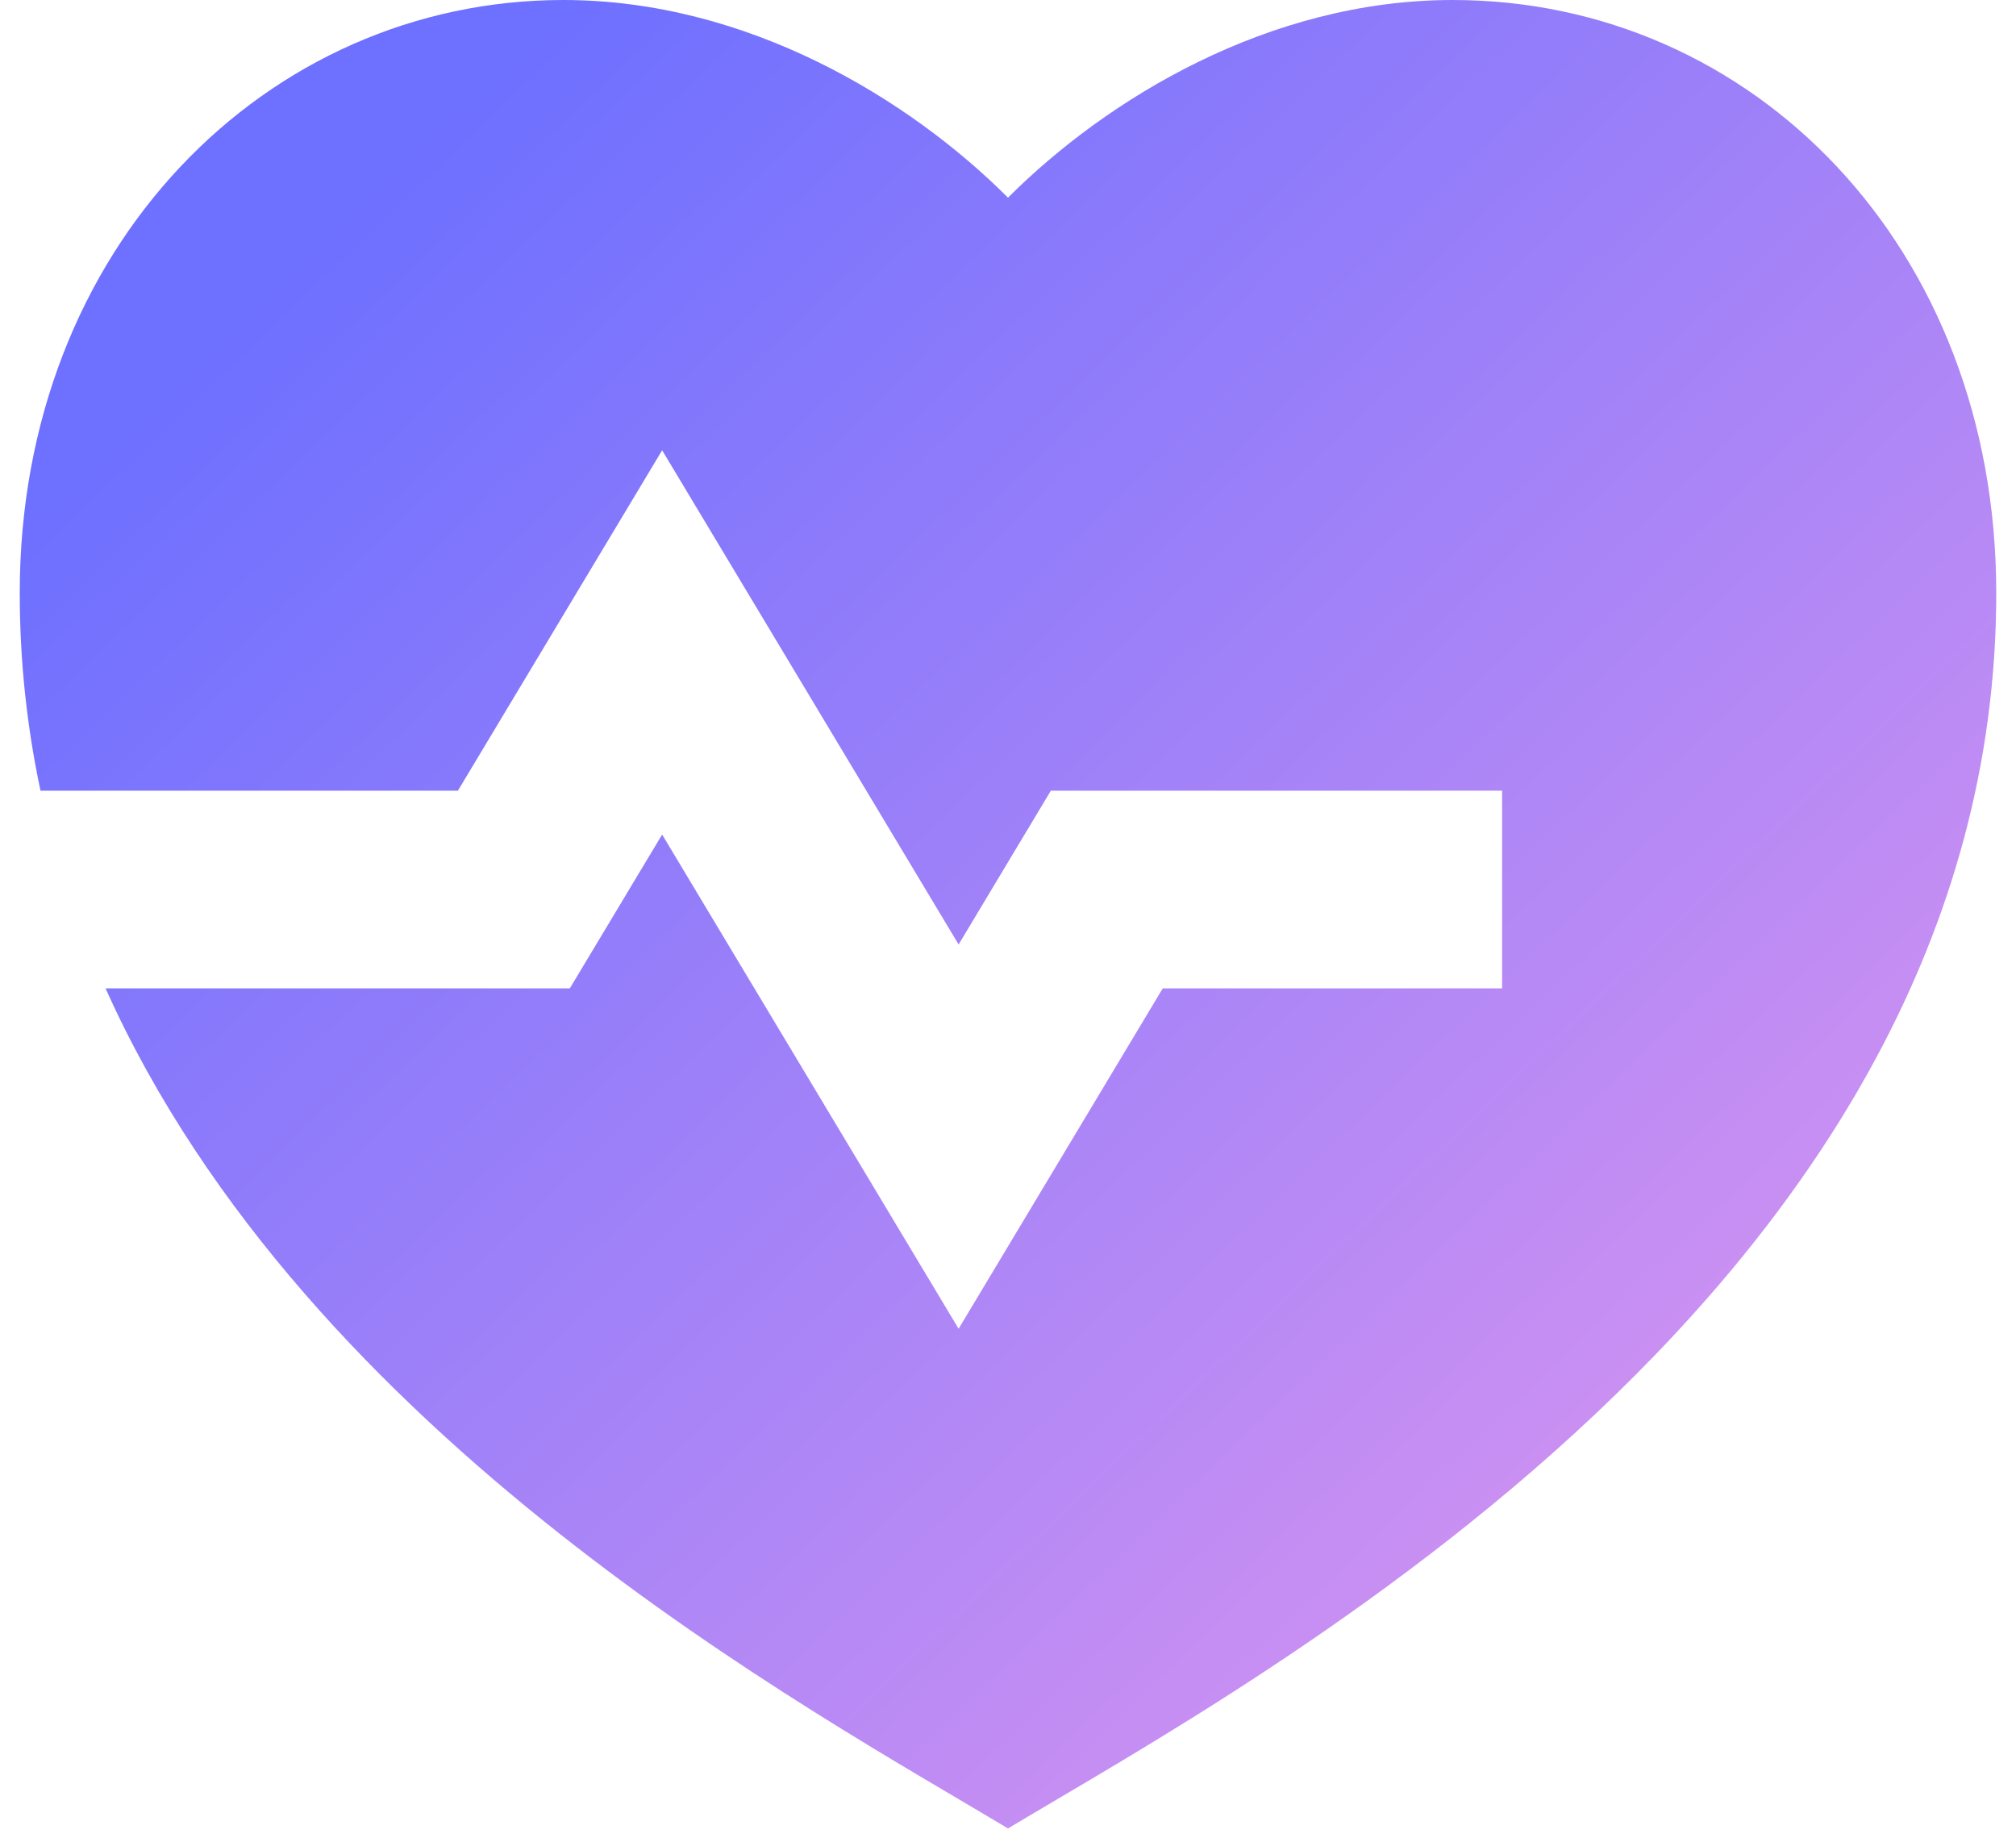 <?xml version="1.0"?>
<svg xmlns="http://www.w3.org/2000/svg" width="34" height="31" viewBox="0 0 34 31" fill="none">
<path d="M24.5 0C29.563 0 33.667 4.167 33.667 10C33.667 21.667 21.167 28.333 17 30.833C13.703 28.855 5.193 24.272 1.78 16.667H9.61L11.167 14.073L16.167 22.407L19.61 16.667H25.333V13.333H17.723L16.167 15.927L11.167 7.593L7.723 13.333H0.683C0.457 12.272 0.333 11.16 0.333 10C0.333 4.167 4.5 0 9.5 0C12.6 0 15.333 1.667 17 3.333C18.667 1.667 21.4 0 24.5 0Z" fill="url(#paint0_linear_6110_118)"/>
<defs>
<linearGradient id="paint0_linear_6110_118" x1="5.095" y1="4.405" x2="27.392" y2="27.617" gradientUnits="userSpaceOnUse">
<stop stop-color="#6E70FF"/>
<stop offset="1" stop-color="#D393F1"/>
</linearGradient>
</defs>
</svg>
